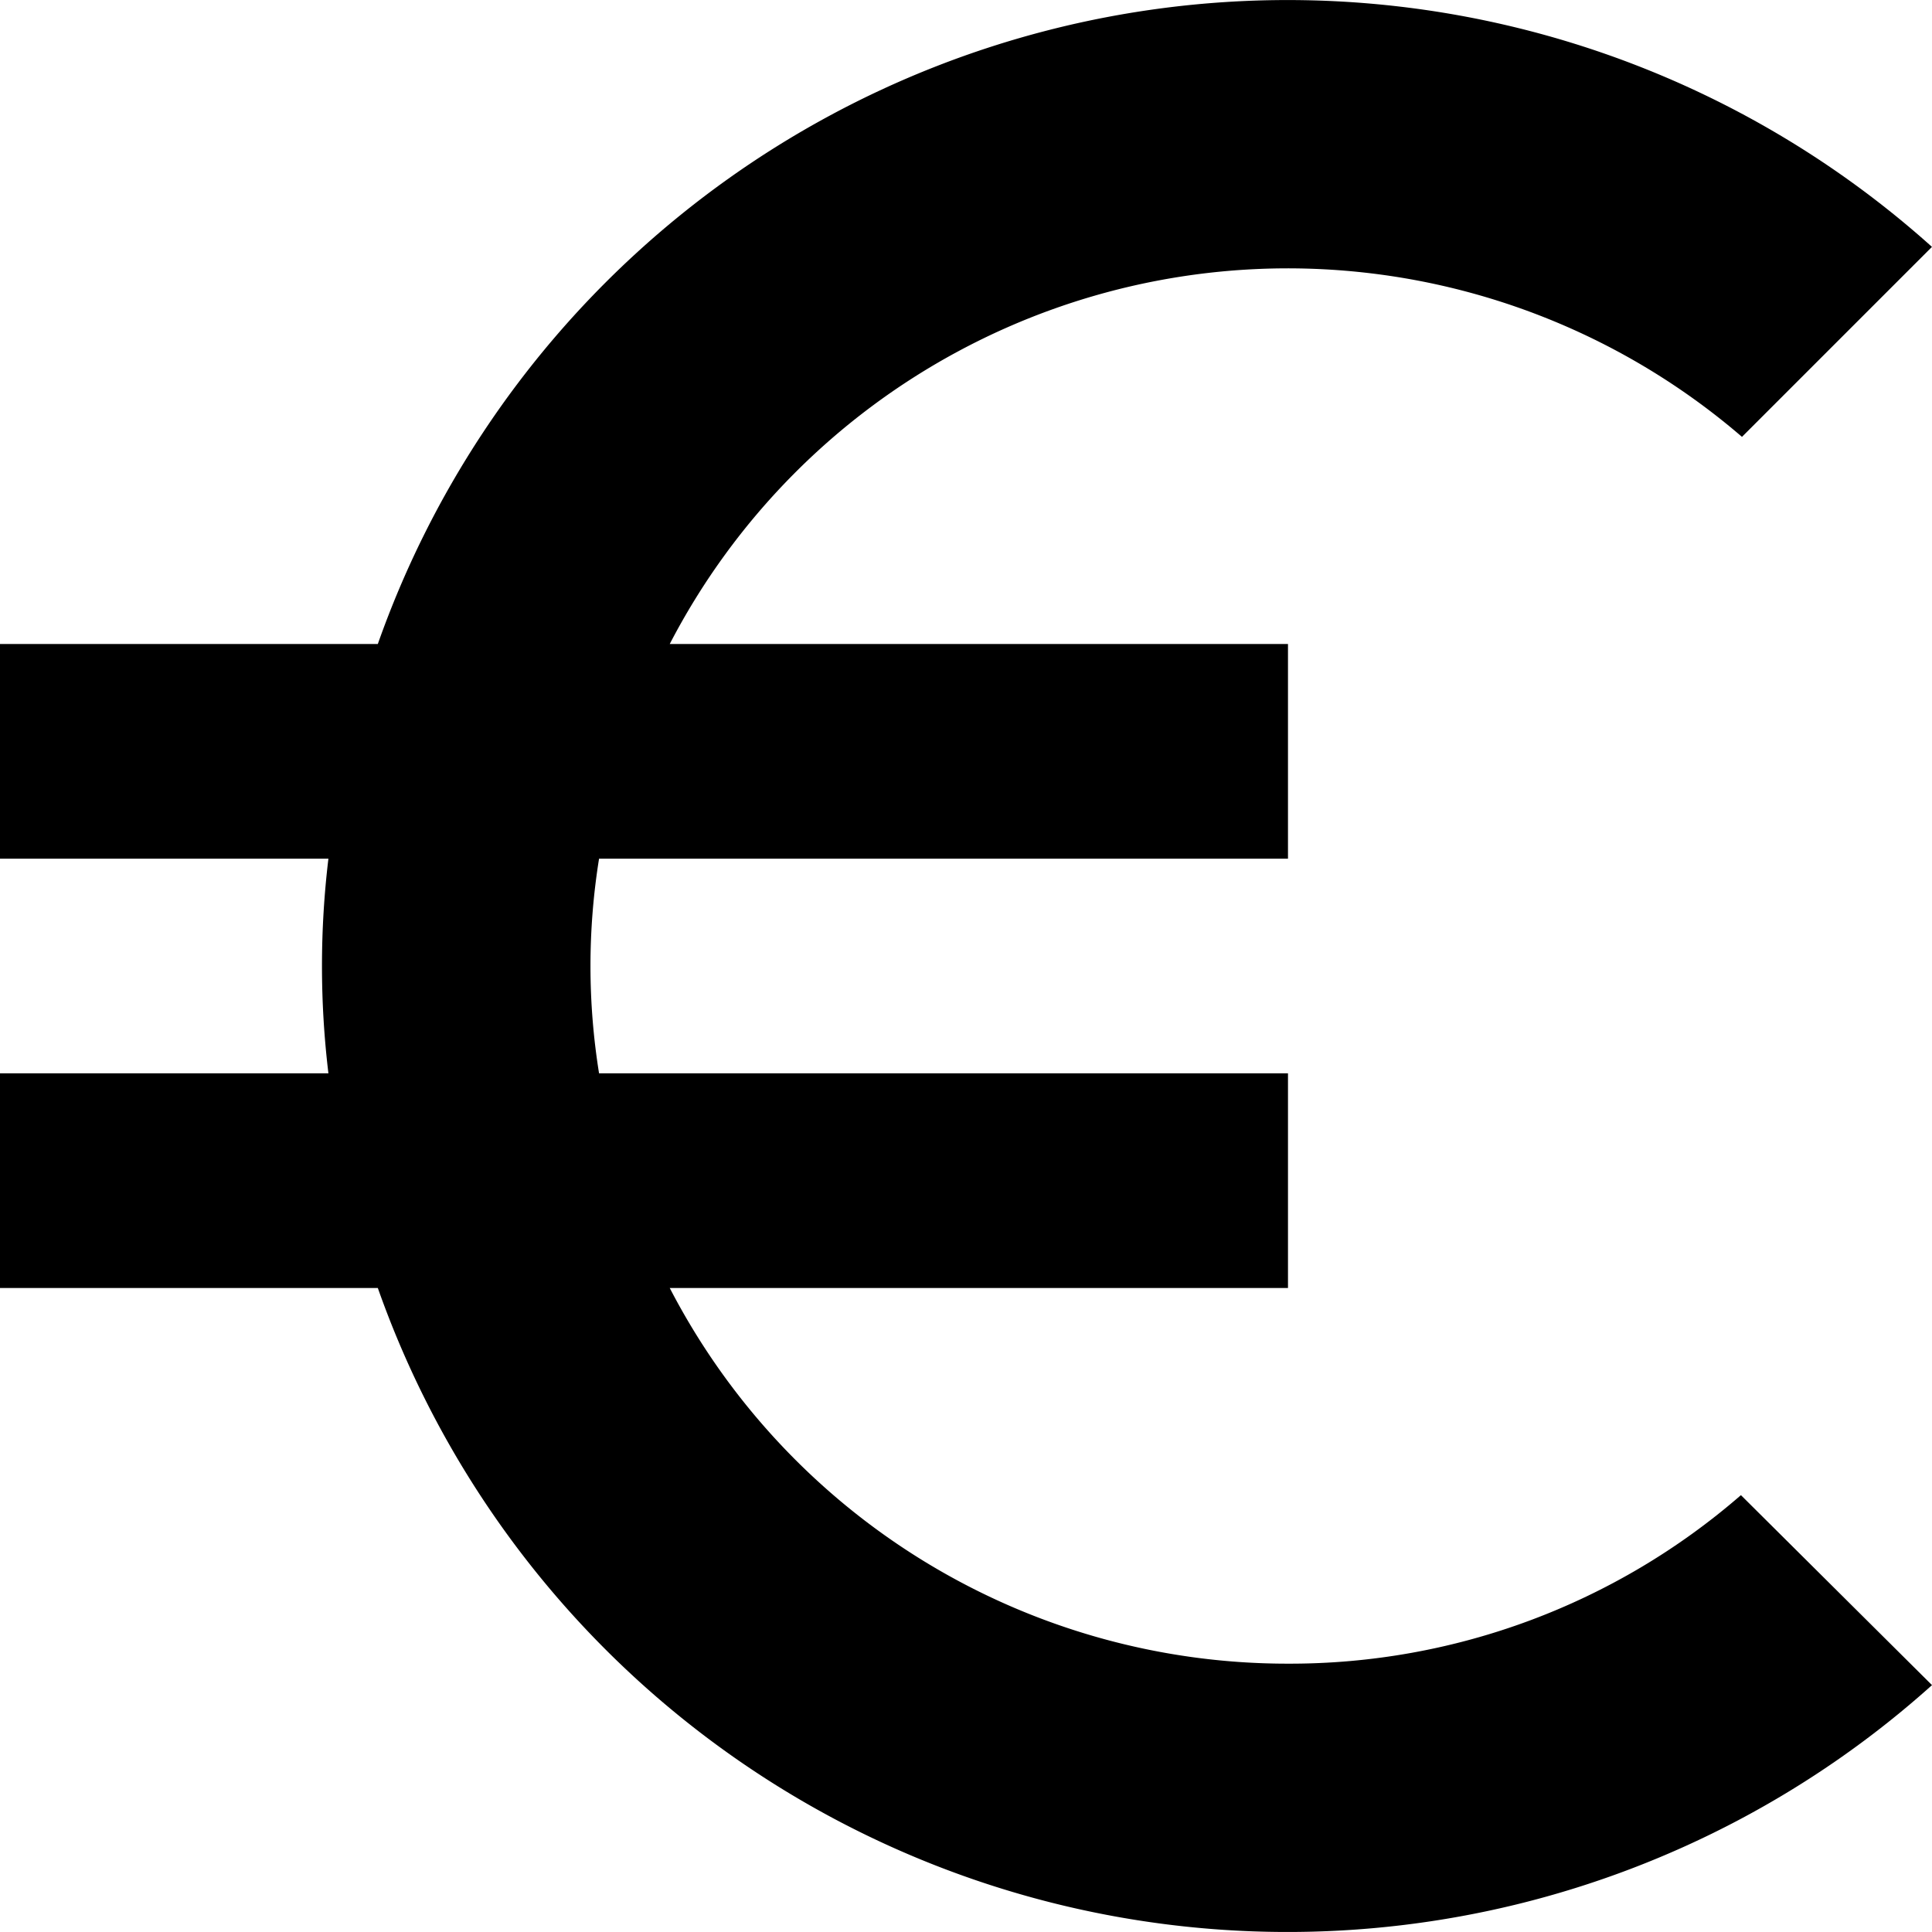 <?xml version="1.0" encoding="UTF-8"?> <svg xmlns="http://www.w3.org/2000/svg" width="44.309" height="44.309" viewBox="0 0 44.309 44.309"><path id="Icon_material-euro-symbol" data-name="Icon material-euro-symbol" d="M34.039,42.655A15.951,15.951,0,0,1,19.86,34.039H34.039V29.116h-15.8a15.483,15.483,0,0,1,0-4.923h15.8V19.27H19.86a15.969,15.969,0,0,1,24.591-4.751l4.357-4.357A22.122,22.122,0,0,0,13.165,19.27H4.5v4.923h7.532a20.587,20.587,0,0,0,0,4.923H4.5v4.923h8.665a22.122,22.122,0,0,0,35.644,9.108L44.427,38.79a15.768,15.768,0,0,1-10.388,3.865Z" transform="translate(-4.5 -4.5)"></path></svg> 